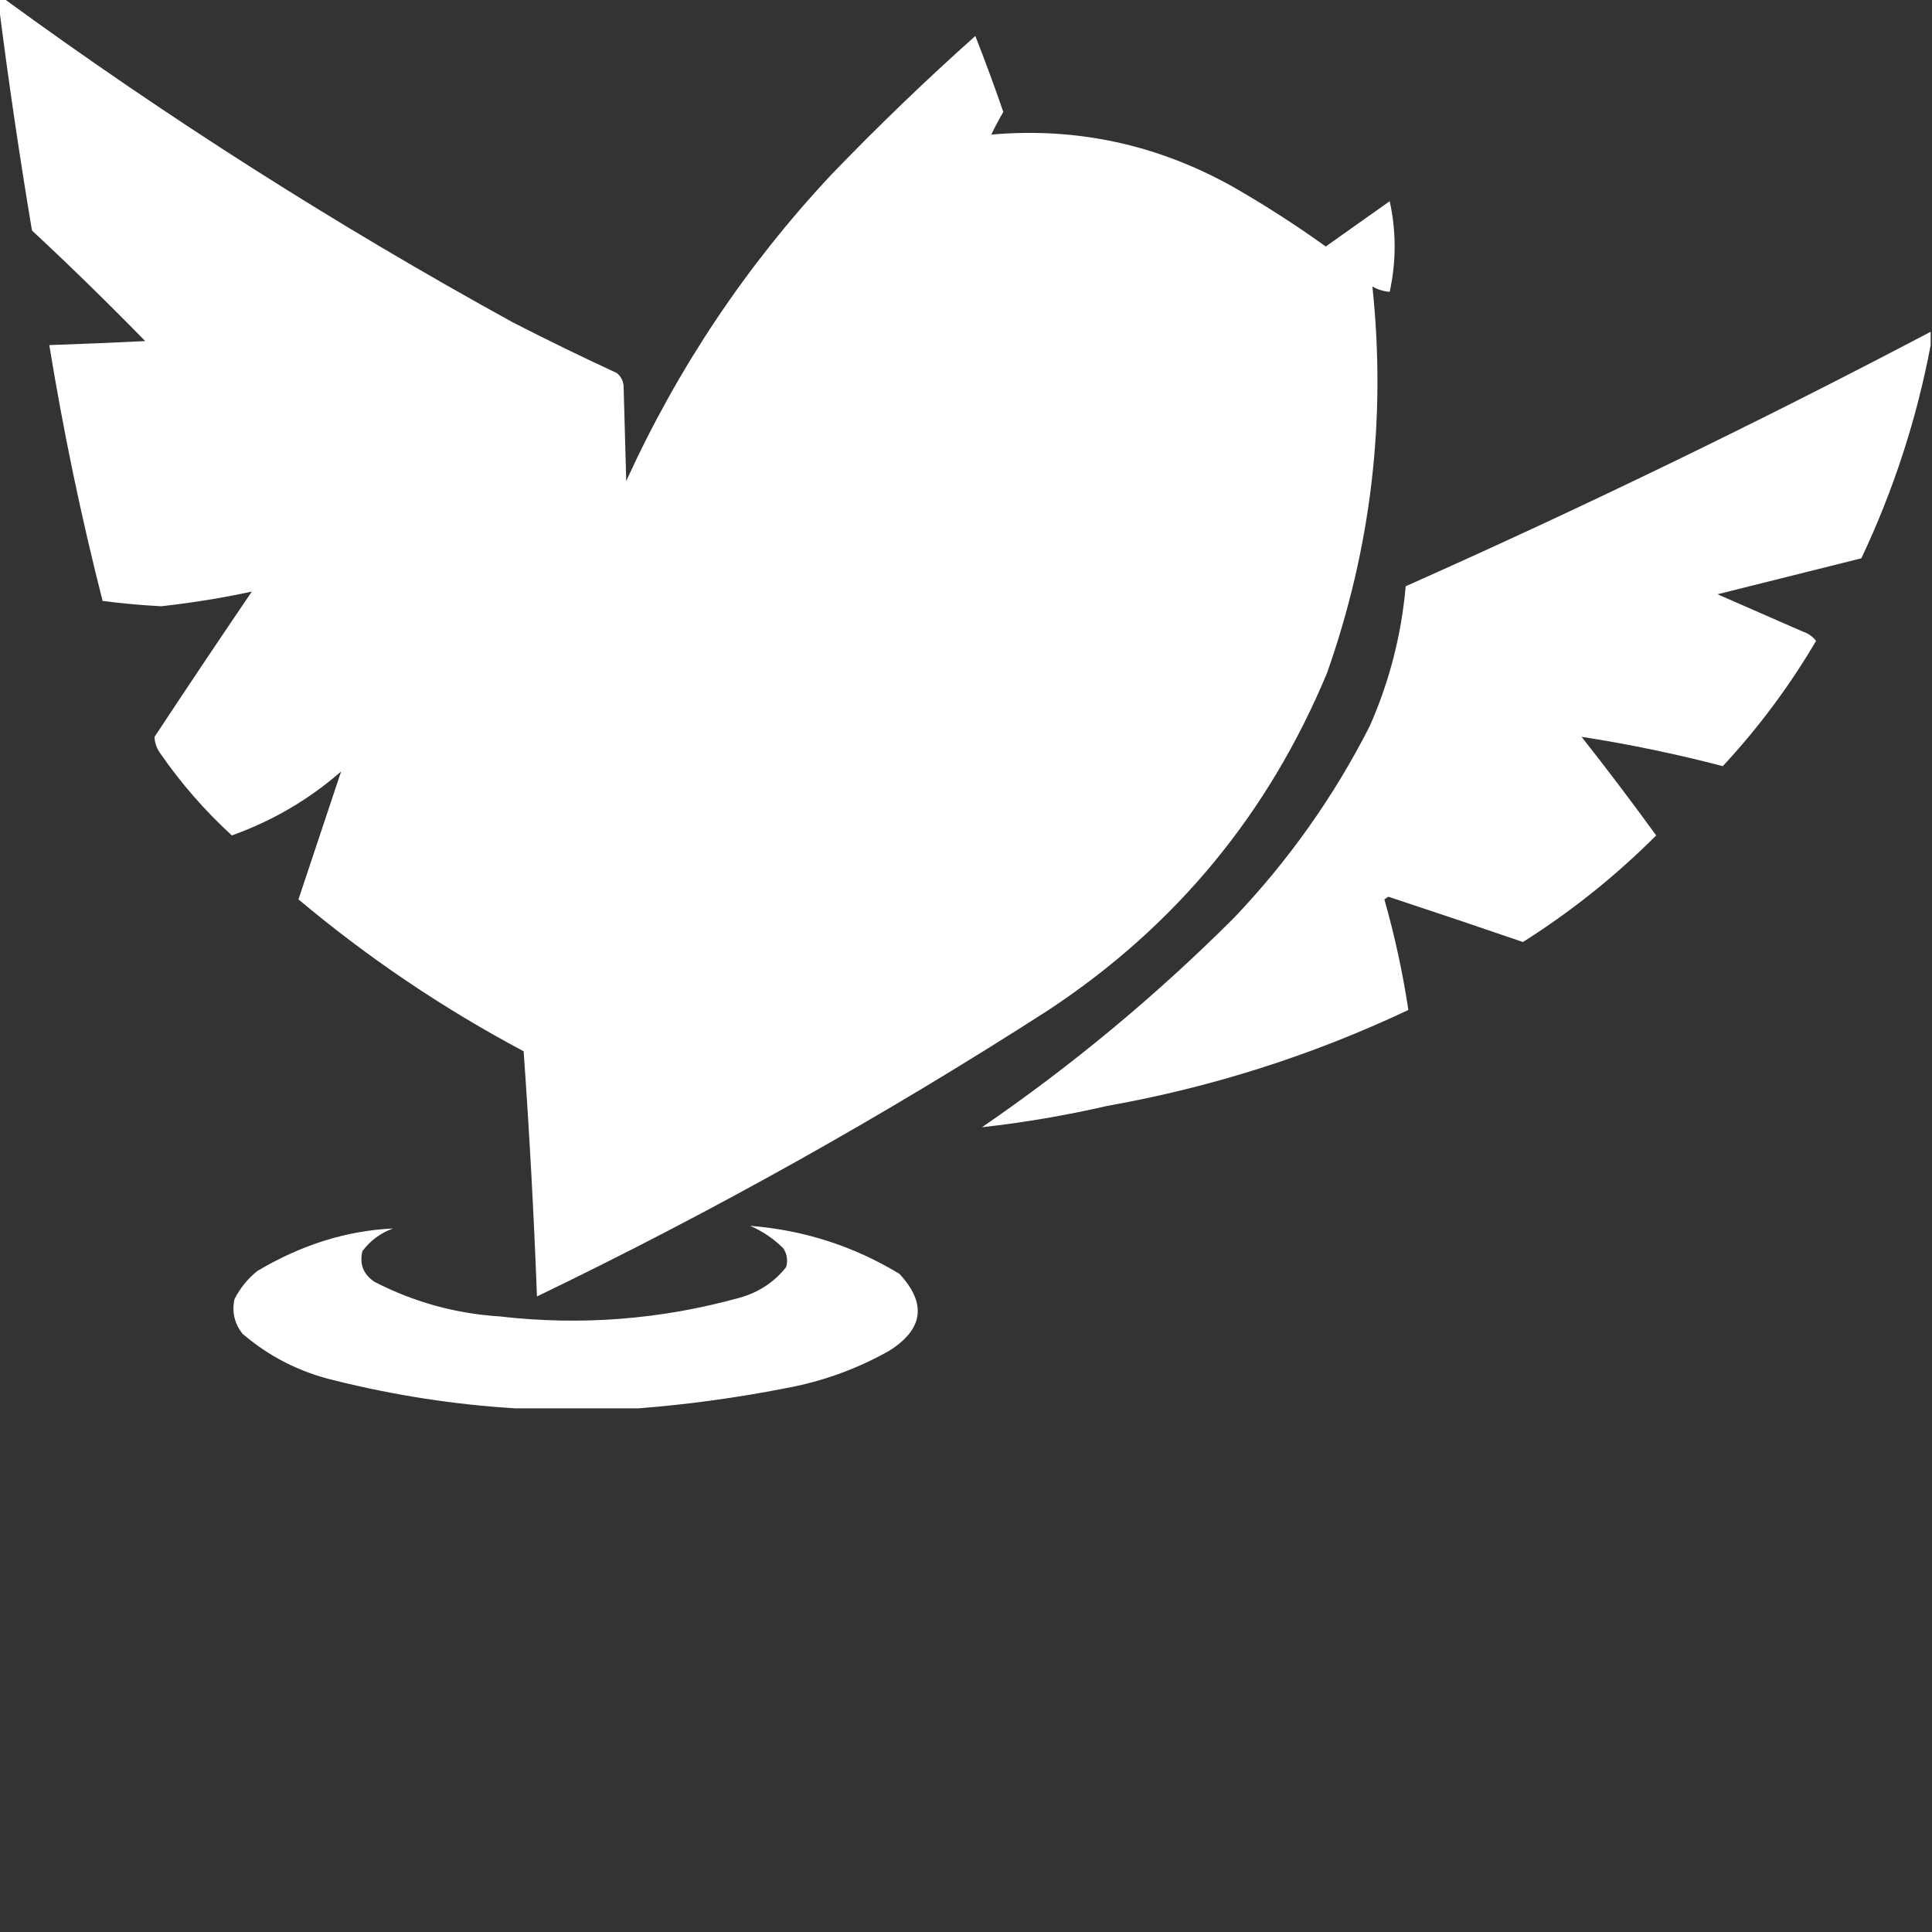 <svg xmlns="http://www.w3.org/2000/svg" version="1.1" width="725px" height="725px">
<rect width="100%" height="100%" fill="#333333" stroke="none"/>
<g><path fill="#fff" d="M -0.5,-0.5 C 0.167,-0.5 0.833,-0.5 1.5,-0.5C 62.394,43.971 126.061,84.471 192.5,121C 205.377,127.606 218.377,133.939 231.5,140C 232.893,141.171 233.727,142.671 234,144.5C 234.333,156.5 234.667,168.5 235,180.5C 254.469,137.859 280.136,99.526 312,65.5C 329.366,47.466 347.366,30.133 366,13.5C 369.687,22.89 373.187,32.39 376.5,42C 374.796,44.917 373.296,47.751 372,50.5C 404.04,47.714 434.206,54.214 462.5,70C 474.57,76.909 486.236,84.409 497.5,92.5C 505.5,86.833 513.5,81.167 521.5,75.5C 523.972,86.782 523.972,98.115 521.5,109.5C 519.173,109.335 517.007,108.669 515,107.5C 520.265,157.048 514.599,205.382 498,252.5C 476.005,305.353 441.172,347.52 393.5,379C 331.892,418.649 267.892,454.482 201.5,486.5C 200.342,455.789 198.676,425.122 196.5,394.5C 166.285,378.437 138.118,359.437 112,337.5C 117.333,321.5 122.667,305.5 128,289.5C 115.928,300.043 102.262,308.043 87,313.5C 76.845,304.201 67.845,293.868 60,282.5C 58.699,280.598 58.032,278.598 58,276.5C 70.043,258.247 82.209,240.081 94.5,222C 83.343,224.395 72.01,226.228 60.5,227.5C 53.115,227.116 45.782,226.449 38.5,225.5C 30.427,193.804 23.761,161.804 18.5,129.5C 30.501,129.091 42.501,128.591 54.5,128C 40.638,113.804 26.471,99.971 12,86.5C 7.247,58.122 3.081,29.789 -0.5,1.5C -0.5,0.833 -0.5,0.167 -0.5,-0.5 Z"/></g>
<g><path fill="#fff" d="M 724.5,124.5 C 724.5,126.167 724.5,127.833 724.5,129.5C 719.278,157.168 710.611,183.835 698.5,209.5C 680.5,214 662.5,218.5 644.5,223C 655.167,227.667 665.833,232.333 676.5,237C 678.555,237.687 680.221,238.854 681.5,240.5C 671.527,257.454 659.86,273.121 646.5,287.5C 628.852,282.905 611.185,279.238 593.5,276.5C 603.076,288.654 612.41,300.987 621.5,313.5C 606.301,328.703 589.634,342.036 571.5,353.5C 554.704,347.735 537.87,342.068 521,336.5C 520.5,336.833 520,337.167 519.5,337.5C 523.422,351.328 526.422,365.162 528.5,379C 492.466,396.011 454.799,408.011 415.5,415C 399.934,418.581 384.267,421.248 368.5,423C 402.307,399.814 433.807,373.647 463,344.5C 483.497,322.999 500.497,298.999 514,272.5C 521.407,255.704 525.907,238.204 527.5,220C 594.229,190.302 659.895,158.469 724.5,124.5 Z"/></g>
<g><path fill="#fff" d="M 239.5,528.5 C 224.167,528.5 208.833,528.5 193.5,528.5C 170.654,527.116 147.987,523.616 125.5,518C 112.519,514.927 101.019,509.093 91,500.5C 87.973,496.65 86.973,492.316 88,487.5C 90.075,483.421 92.908,479.921 96.5,477C 113.027,467.138 130.027,461.805 147.5,461C 142.822,462.676 138.989,465.509 136,469.5C 134.837,474.345 136.337,478.179 140.5,481C 155.236,488.601 170.902,492.935 187.5,494C 217.978,497.516 247.978,495.182 277.5,487C 284.659,485.015 290.492,481.182 295,475.5C 295.706,473.029 295.373,470.695 294,468.5C 290.381,464.885 286.214,462.051 281.5,460C 301.591,461.586 320.257,467.586 337.5,478C 347.879,489.196 346.545,498.863 333.5,507C 321.293,513.847 308.293,518.514 294.5,521C 276.164,524.582 257.831,527.082 239.5,528.5 Z"/></g>
</svg>
